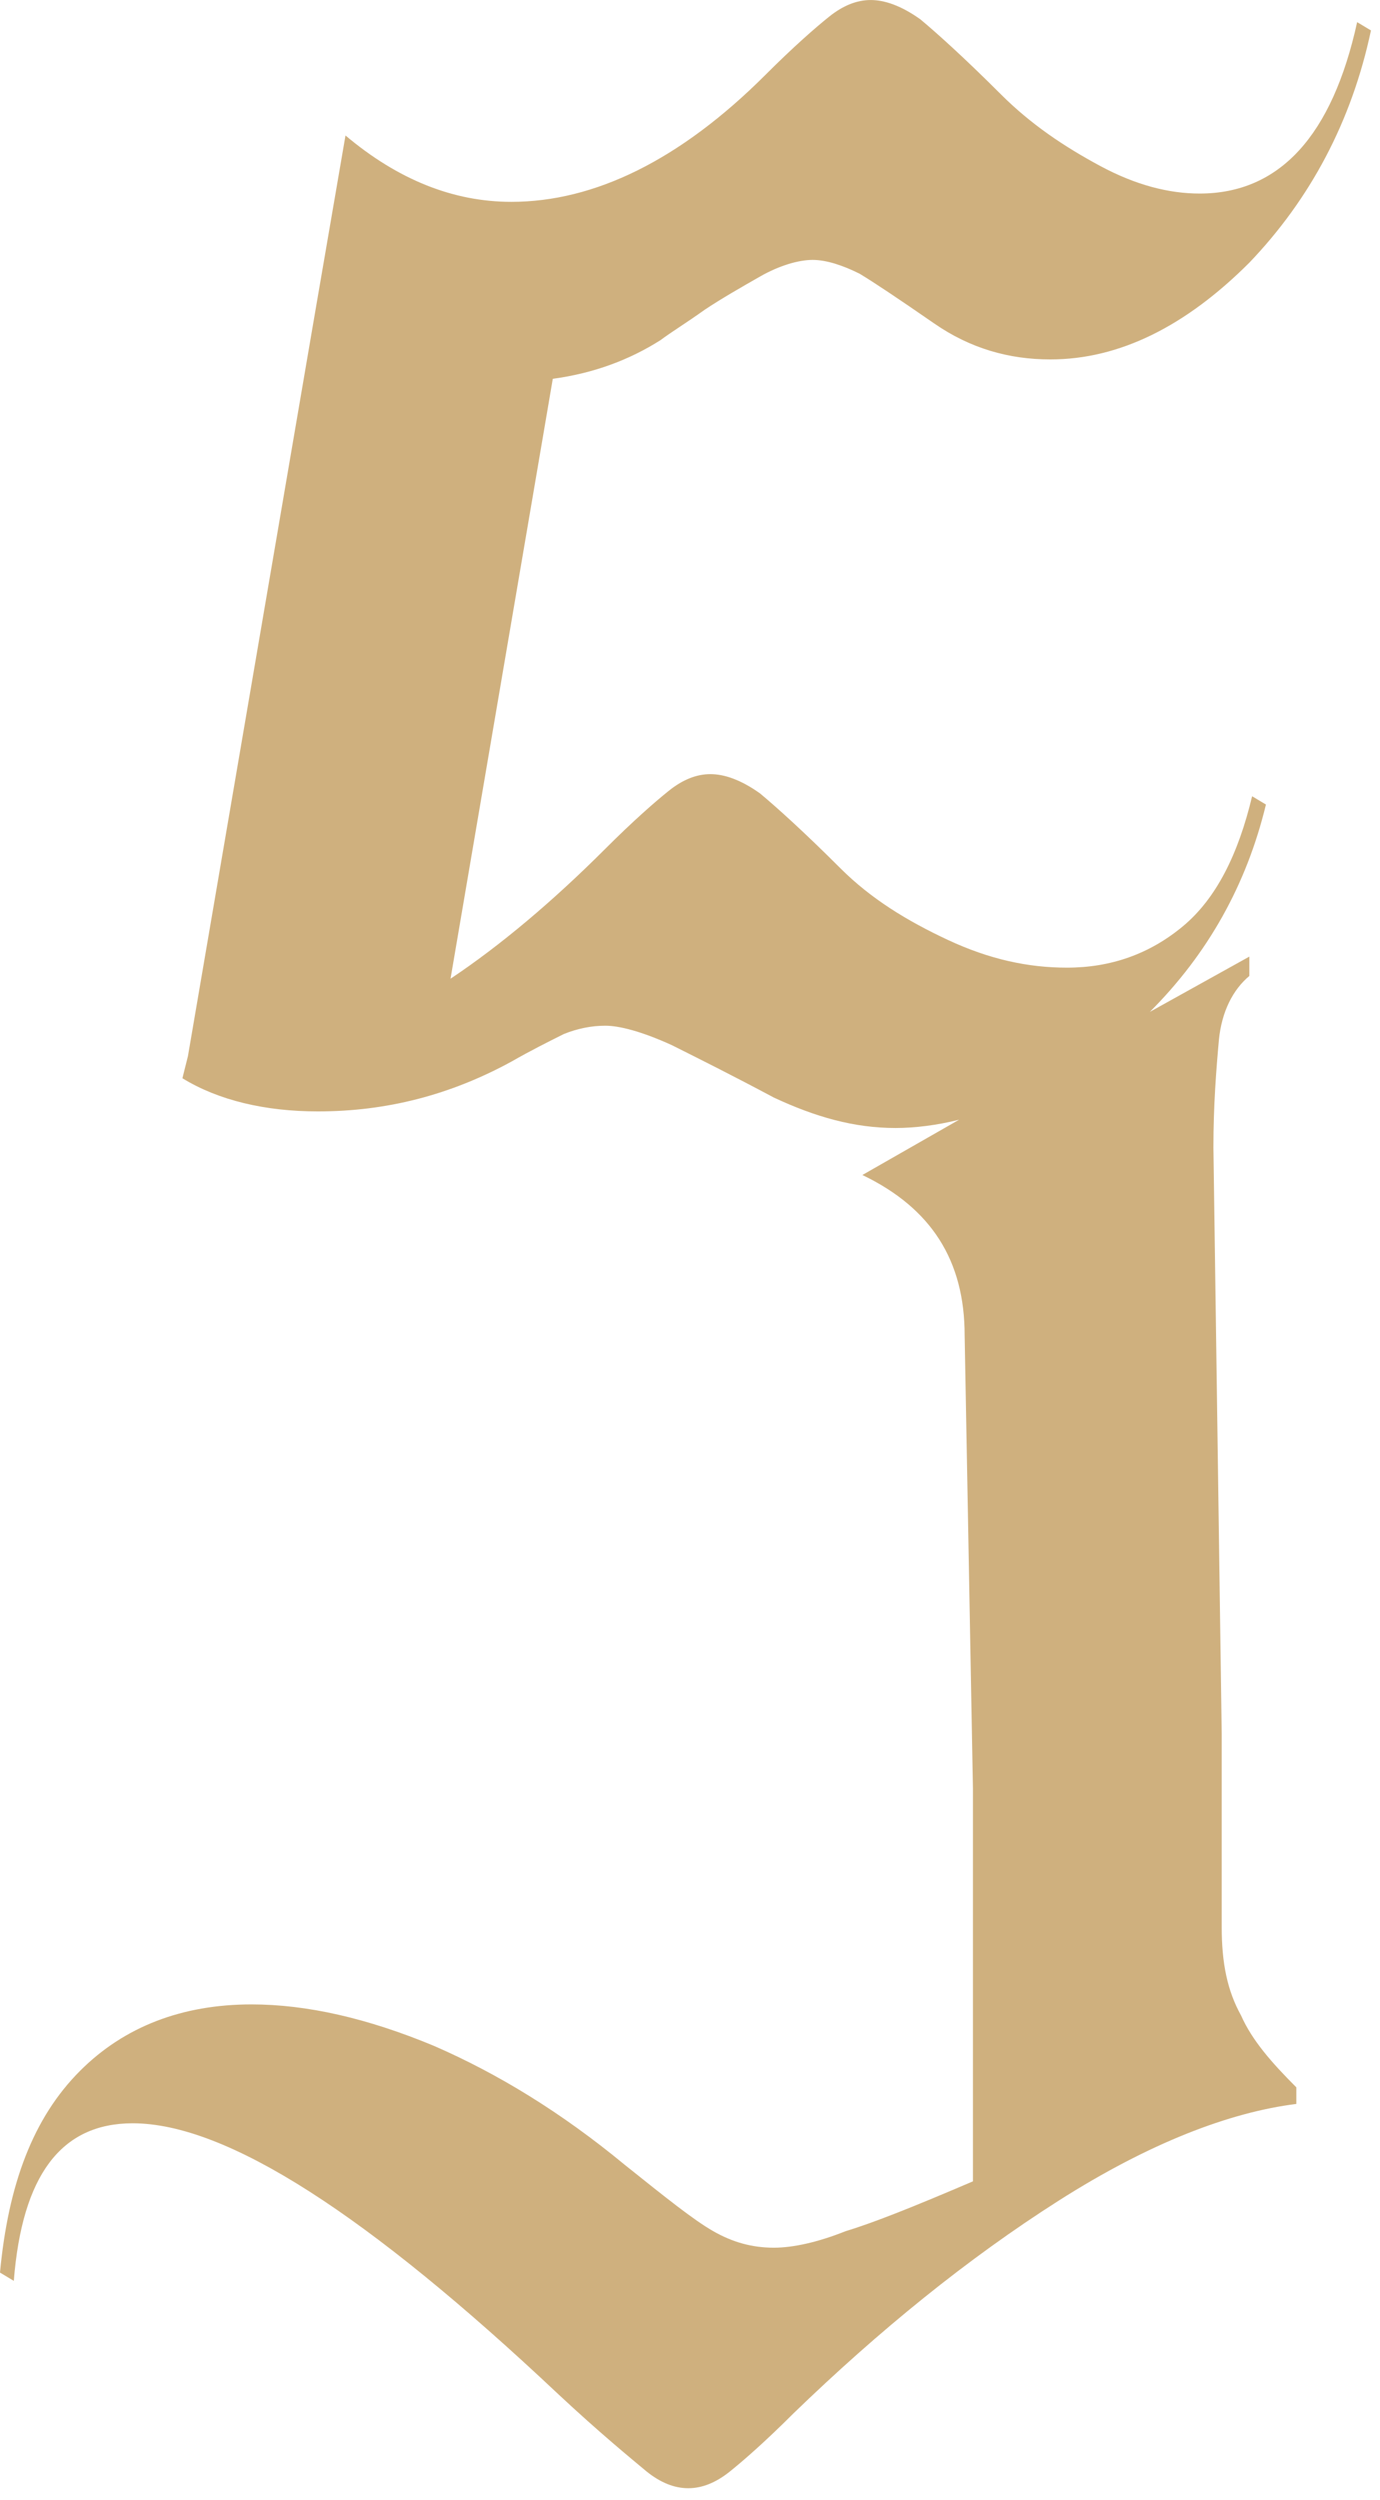 <?xml version="1.0" encoding="UTF-8" standalone="no"?> <svg xmlns="http://www.w3.org/2000/svg" xmlns:xlink="http://www.w3.org/1999/xlink" xmlns:serif="http://www.serif.com/" width="100%" height="100%" viewBox="0 0 53 96" xml:space="preserve" style="fill-rule:evenodd;clip-rule:evenodd;stroke-linejoin:round;stroke-miterlimit:2;"> <g transform="matrix(1,0,0,1,-183.028,-182.142)"> <g transform="matrix(106.156,0,0,106.156,181.966,276.091)"> <path d="M0.452,-0.188C0.452,-0.175 0.454,-0.165 0.459,-0.156C0.463,-0.147 0.47,-0.139 0.479,-0.13L0.479,-0.124C0.455,-0.121 0.426,-0.11 0.393,-0.089C0.36,-0.068 0.328,-0.042 0.297,-0.012C0.287,-0.002 0.279,0.005 0.274,0.009C0.269,0.013 0.264,0.015 0.259,0.015C0.254,0.015 0.249,0.013 0.244,0.009C0.238,0.004 0.227,-0.005 0.212,-0.019C0.143,-0.084 0.092,-0.117 0.058,-0.117C0.032,-0.117 0.018,-0.098 0.015,-0.06L0.01,-0.063C0.013,-0.095 0.022,-0.119 0.039,-0.136C0.055,-0.152 0.076,-0.16 0.101,-0.16C0.121,-0.16 0.143,-0.155 0.167,-0.145C0.19,-0.135 0.213,-0.121 0.236,-0.102C0.251,-0.09 0.261,-0.082 0.268,-0.078C0.275,-0.074 0.282,-0.072 0.29,-0.072C0.297,-0.072 0.306,-0.074 0.316,-0.078C0.326,-0.081 0.341,-0.087 0.362,-0.096L0.362,-0.238L0.359,-0.402C0.359,-0.429 0.347,-0.448 0.322,-0.46L0.357,-0.48C0.349,-0.478 0.341,-0.477 0.334,-0.477C0.319,-0.477 0.305,-0.481 0.29,-0.488C0.275,-0.496 0.263,-0.502 0.253,-0.507C0.242,-0.512 0.234,-0.514 0.229,-0.514C0.224,-0.514 0.219,-0.513 0.214,-0.511C0.208,-0.508 0.202,-0.505 0.195,-0.501C0.173,-0.489 0.15,-0.483 0.125,-0.483C0.106,-0.483 0.089,-0.487 0.076,-0.495L0.078,-0.503L0.124,-0.772L0.135,-0.836C0.154,-0.82 0.174,-0.812 0.195,-0.812C0.225,-0.812 0.256,-0.827 0.287,-0.858C0.297,-0.868 0.305,-0.875 0.31,-0.879C0.315,-0.883 0.32,-0.885 0.325,-0.885C0.33,-0.885 0.336,-0.883 0.343,-0.878C0.349,-0.873 0.359,-0.864 0.372,-0.851C0.383,-0.84 0.395,-0.832 0.408,-0.825C0.421,-0.818 0.433,-0.815 0.444,-0.815C0.473,-0.815 0.492,-0.836 0.501,-0.877L0.506,-0.874C0.499,-0.841 0.484,-0.813 0.462,-0.79C0.439,-0.767 0.415,-0.755 0.39,-0.755C0.375,-0.755 0.361,-0.759 0.348,-0.768C0.335,-0.777 0.326,-0.783 0.321,-0.786C0.315,-0.789 0.309,-0.791 0.304,-0.791C0.299,-0.791 0.292,-0.789 0.285,-0.785C0.278,-0.781 0.271,-0.777 0.265,-0.773C0.258,-0.768 0.253,-0.765 0.249,-0.762C0.238,-0.755 0.225,-0.75 0.21,-0.748L0.173,-0.531C0.191,-0.543 0.21,-0.559 0.229,-0.578C0.239,-0.588 0.247,-0.595 0.252,-0.599C0.257,-0.603 0.262,-0.605 0.267,-0.605C0.272,-0.605 0.278,-0.603 0.285,-0.598C0.291,-0.593 0.301,-0.584 0.314,-0.571C0.325,-0.56 0.338,-0.552 0.353,-0.545C0.368,-0.538 0.382,-0.535 0.396,-0.535C0.412,-0.535 0.426,-0.54 0.438,-0.55C0.45,-0.56 0.458,-0.576 0.463,-0.597L0.468,-0.594C0.461,-0.565 0.447,-0.54 0.426,-0.519L0.462,-0.539L0.462,-0.532C0.456,-0.527 0.452,-0.519 0.451,-0.509C0.45,-0.498 0.449,-0.485 0.449,-0.47L0.452,-0.258L0.452,-0.188Z" style="fill:rgb(207,176,126);fill-rule:nonzero;"></path> </g> </g> </svg> 